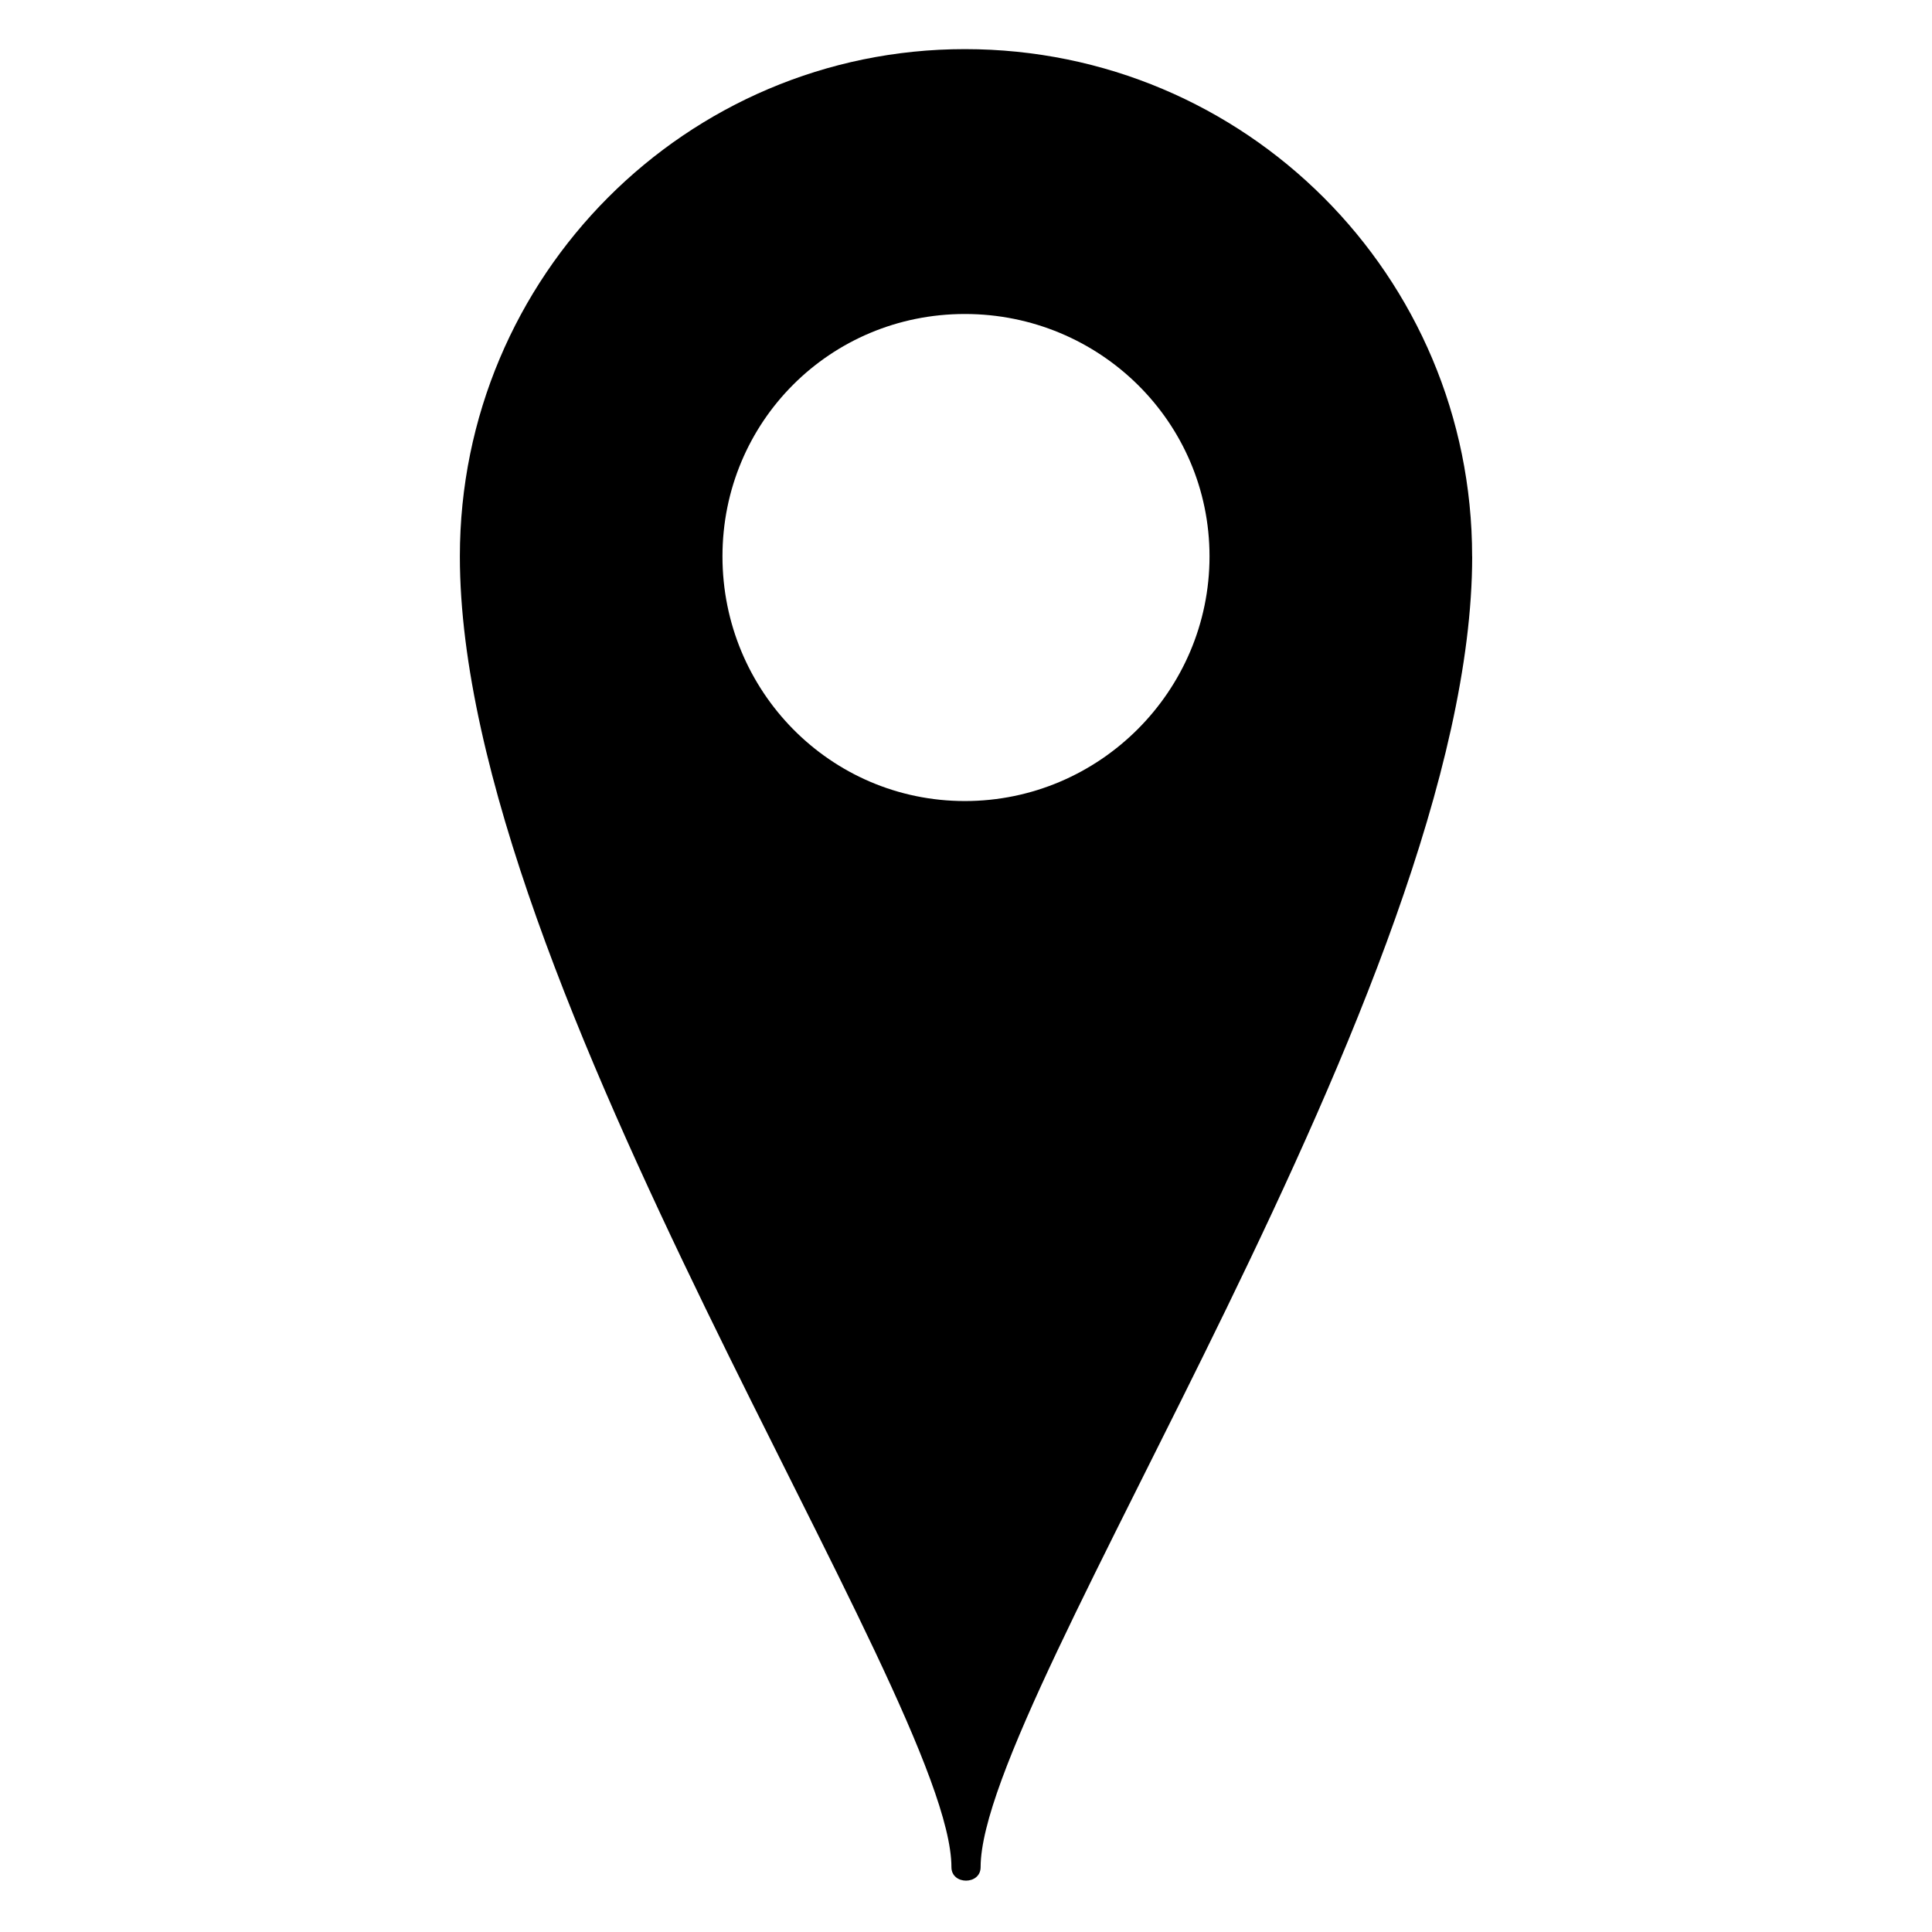 <?xml version="1.0" encoding="UTF-8"?>
<!-- The Best Svg Icon site in the world: iconSvg.co, Visit us! https://iconsvg.co -->
<svg fill="#000000" width="800px" height="800px" version="1.1" viewBox="144 144 512 512" xmlns="http://www.w3.org/2000/svg">
 <path d="m534.13 291.45c0-74.352-60.078-134.43-134.43-134.43-73.758 0-133.83 60.078-133.83 134.43 0 113.61 130.27 302.17 130.27 347.37 0 4.758 7.734 4.758 7.734 0 0-45.207 130.27-233.76 130.27-347.37zm-134.43 64.836c-35.688 0-64.238-29.145-64.238-64.836 0-35.688 28.551-64.238 64.238-64.238s64.836 28.551 64.836 64.238-29.145 64.836-64.836 64.836z" fill-rule="evenodd"/>
</svg>